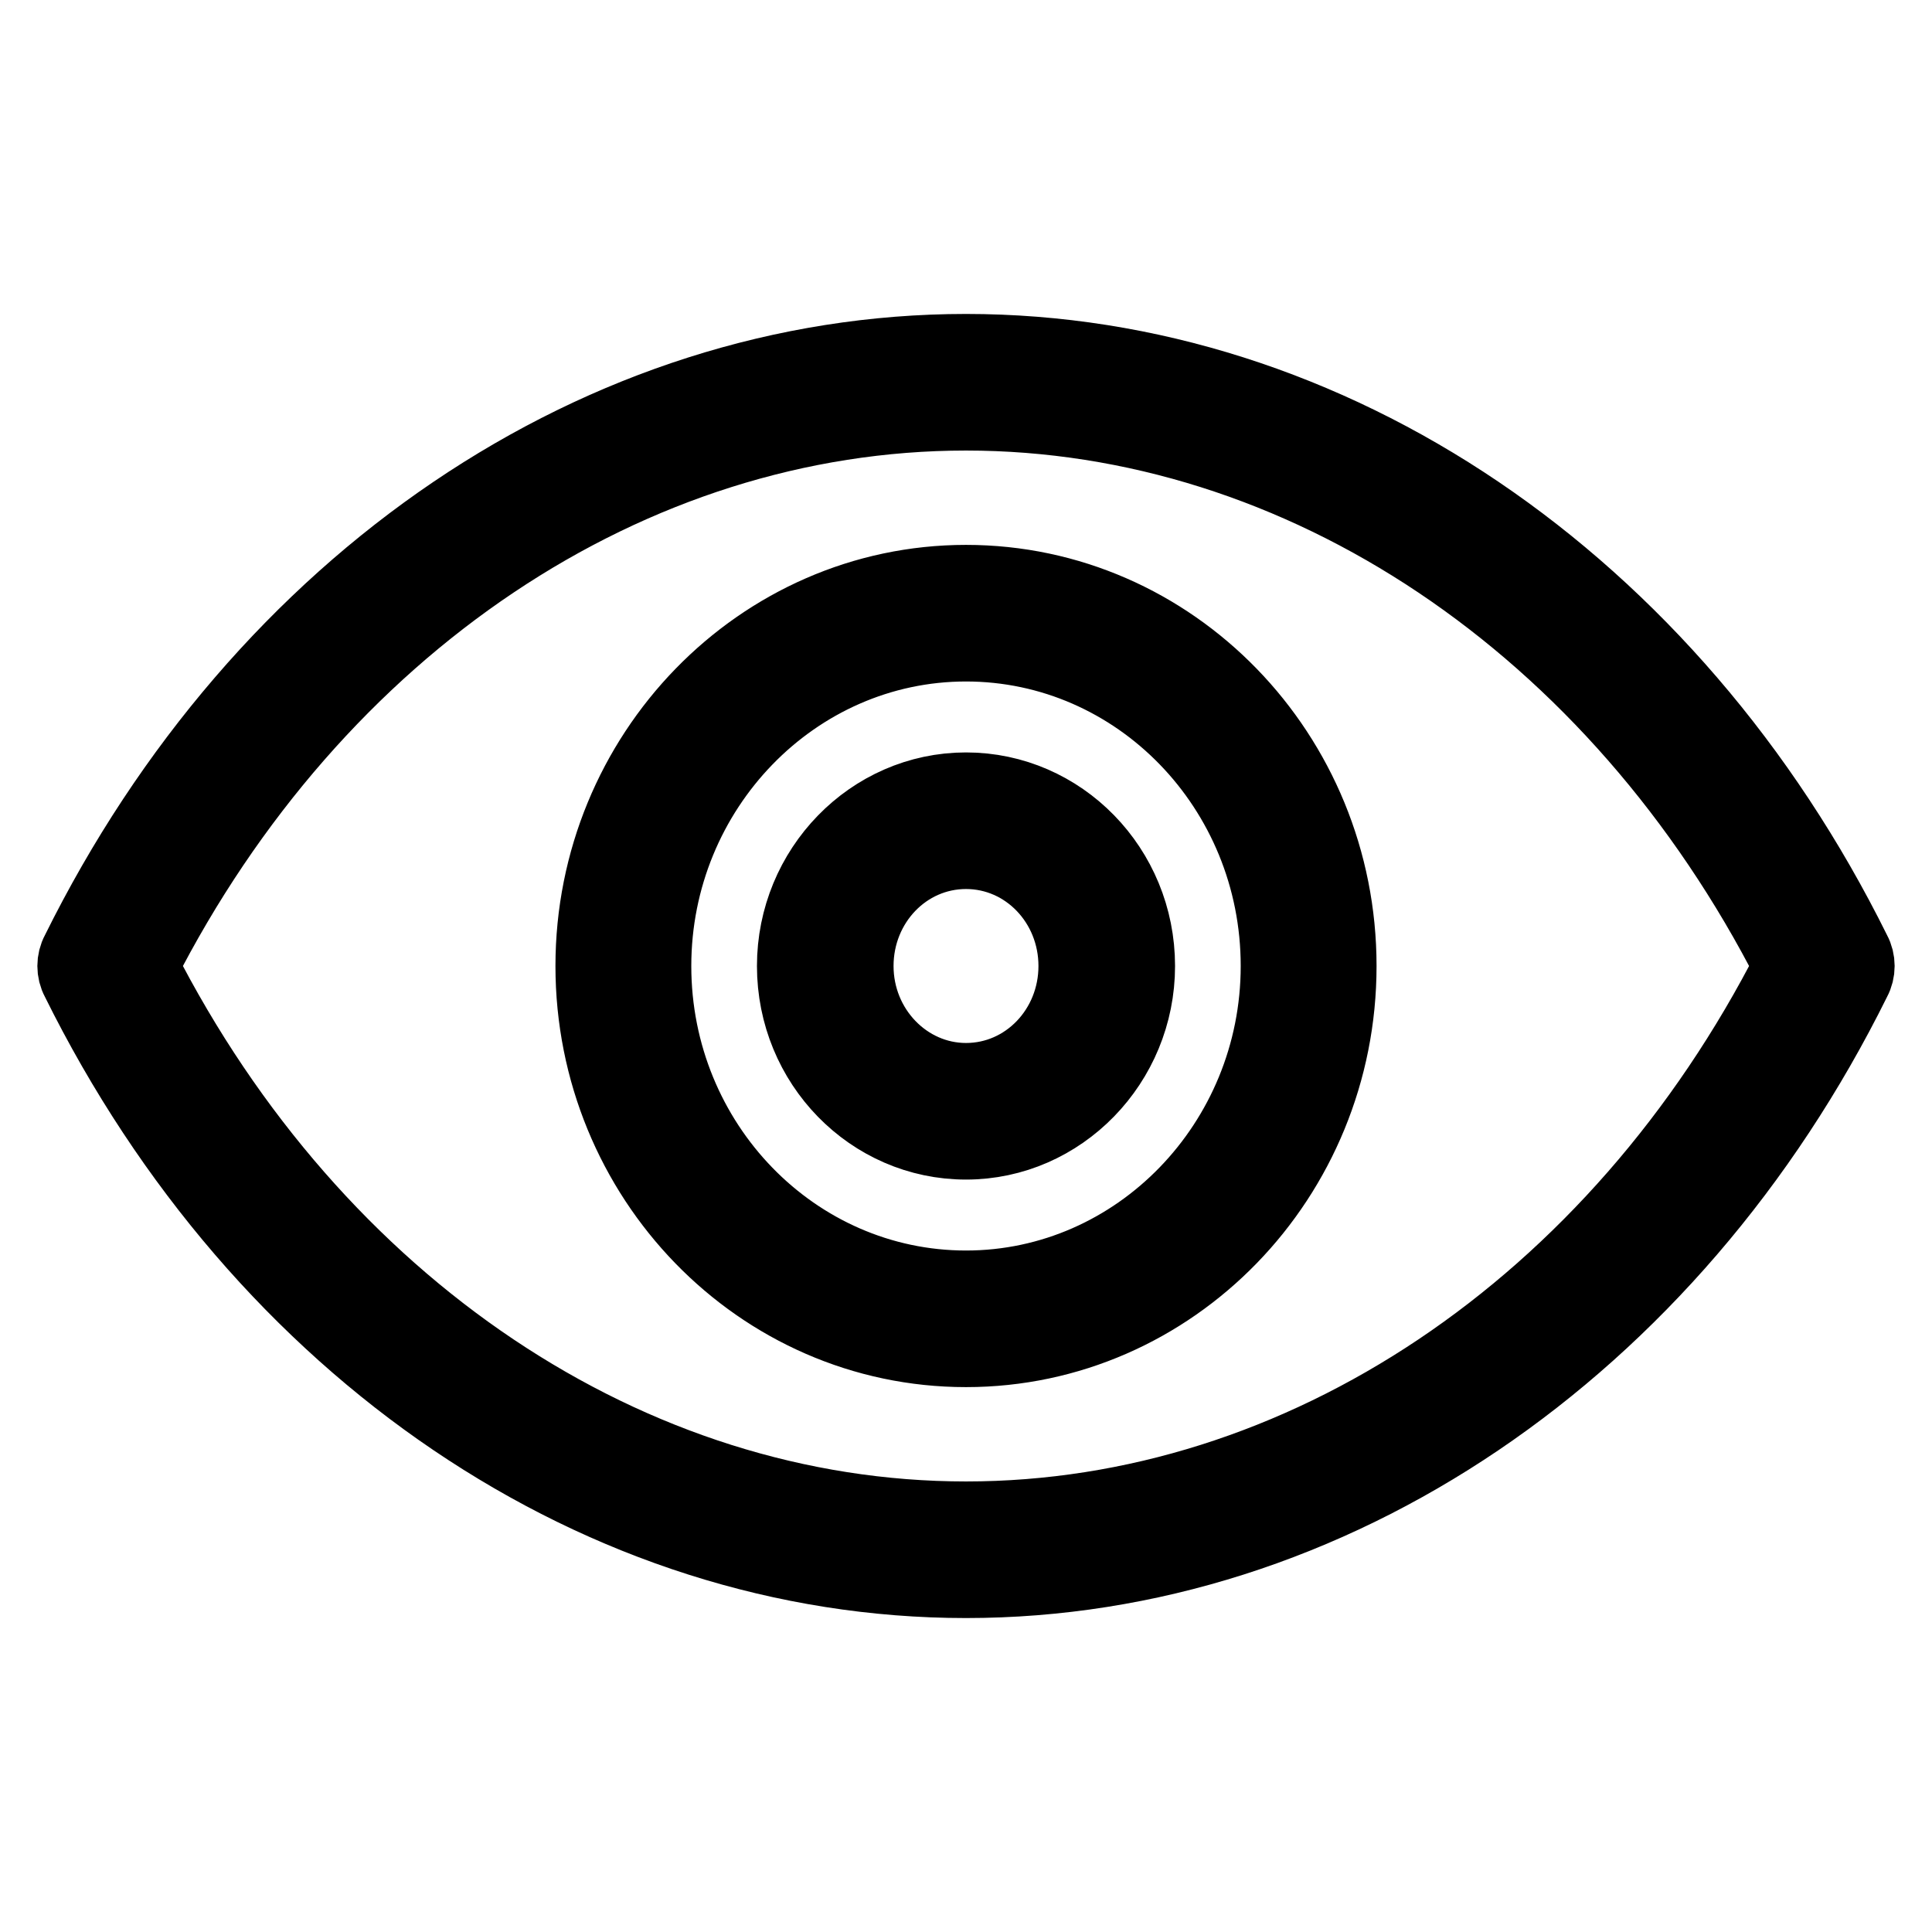 <?xml version="1.0" encoding="utf-8"?>
<!-- Svg Vector Icons : http://www.onlinewebfonts.com/icon -->
<!DOCTYPE svg PUBLIC "-//W3C//DTD SVG 1.1//EN" "http://www.w3.org/Graphics/SVG/1.1/DTD/svg11.dtd">
<svg version="1.1" xmlns="http://www.w3.org/2000/svg" xmlns:xlink="http://www.w3.org/1999/xlink" x="0px" y="0px" viewBox="0 0 256 256" enable-background="new 0 0 256 256" xml:space="preserve">
<g> <path stroke-width="10" fill-opacity="0" stroke="#000000"  d="M128,178.8c-27.3,0-49.4-22.8-49.4-50.8s22.2-50.8,49.4-50.8c27.3,0,49.4,22.8,49.4,50.8 S155.3,178.8,128,178.8z M128,85.3c-22.8,0-41.4,19.2-41.4,42.7c0,23.6,18.6,42.7,41.4,42.7c22.8,0,41.4-19.2,41.4-42.7 C169.4,104.4,150.8,85.3,128,85.3z M128,151.3c-12.5,0-22.7-10.4-22.7-23.3c0-12.8,10.2-23.3,22.7-23.3c12.5,0,22.7,10.4,22.7,23.3 C150.7,140.8,140.5,151.3,128,151.3z M128,112.8c-8.1,0-14.6,6.8-14.6,15.2c0,8.4,6.6,15.2,14.6,15.2c8.1,0,14.6-6.8,14.6-15.2 C142.6,119.6,136.1,112.8,128,112.8z M128,209.4c-48.2,0-93.3-30.5-117.6-79.6c-0.6-1.1-0.6-2.5,0-3.6 C34.7,77.1,79.8,46.6,128,46.6c48.2,0,93.3,30.5,117.6,79.6c0.6,1.1,0.6,2.5,0,3.6C221.3,178.9,176.2,209.4,128,209.4L128,209.4z  M18.6,128c23.1,45.3,64.9,73.3,109.4,73.3c44.5,0,86.3-28,109.4-73.3C214.3,82.7,172.5,54.7,128,54.7 C83.5,54.7,41.7,82.7,18.6,128z"/></g>
</svg>
